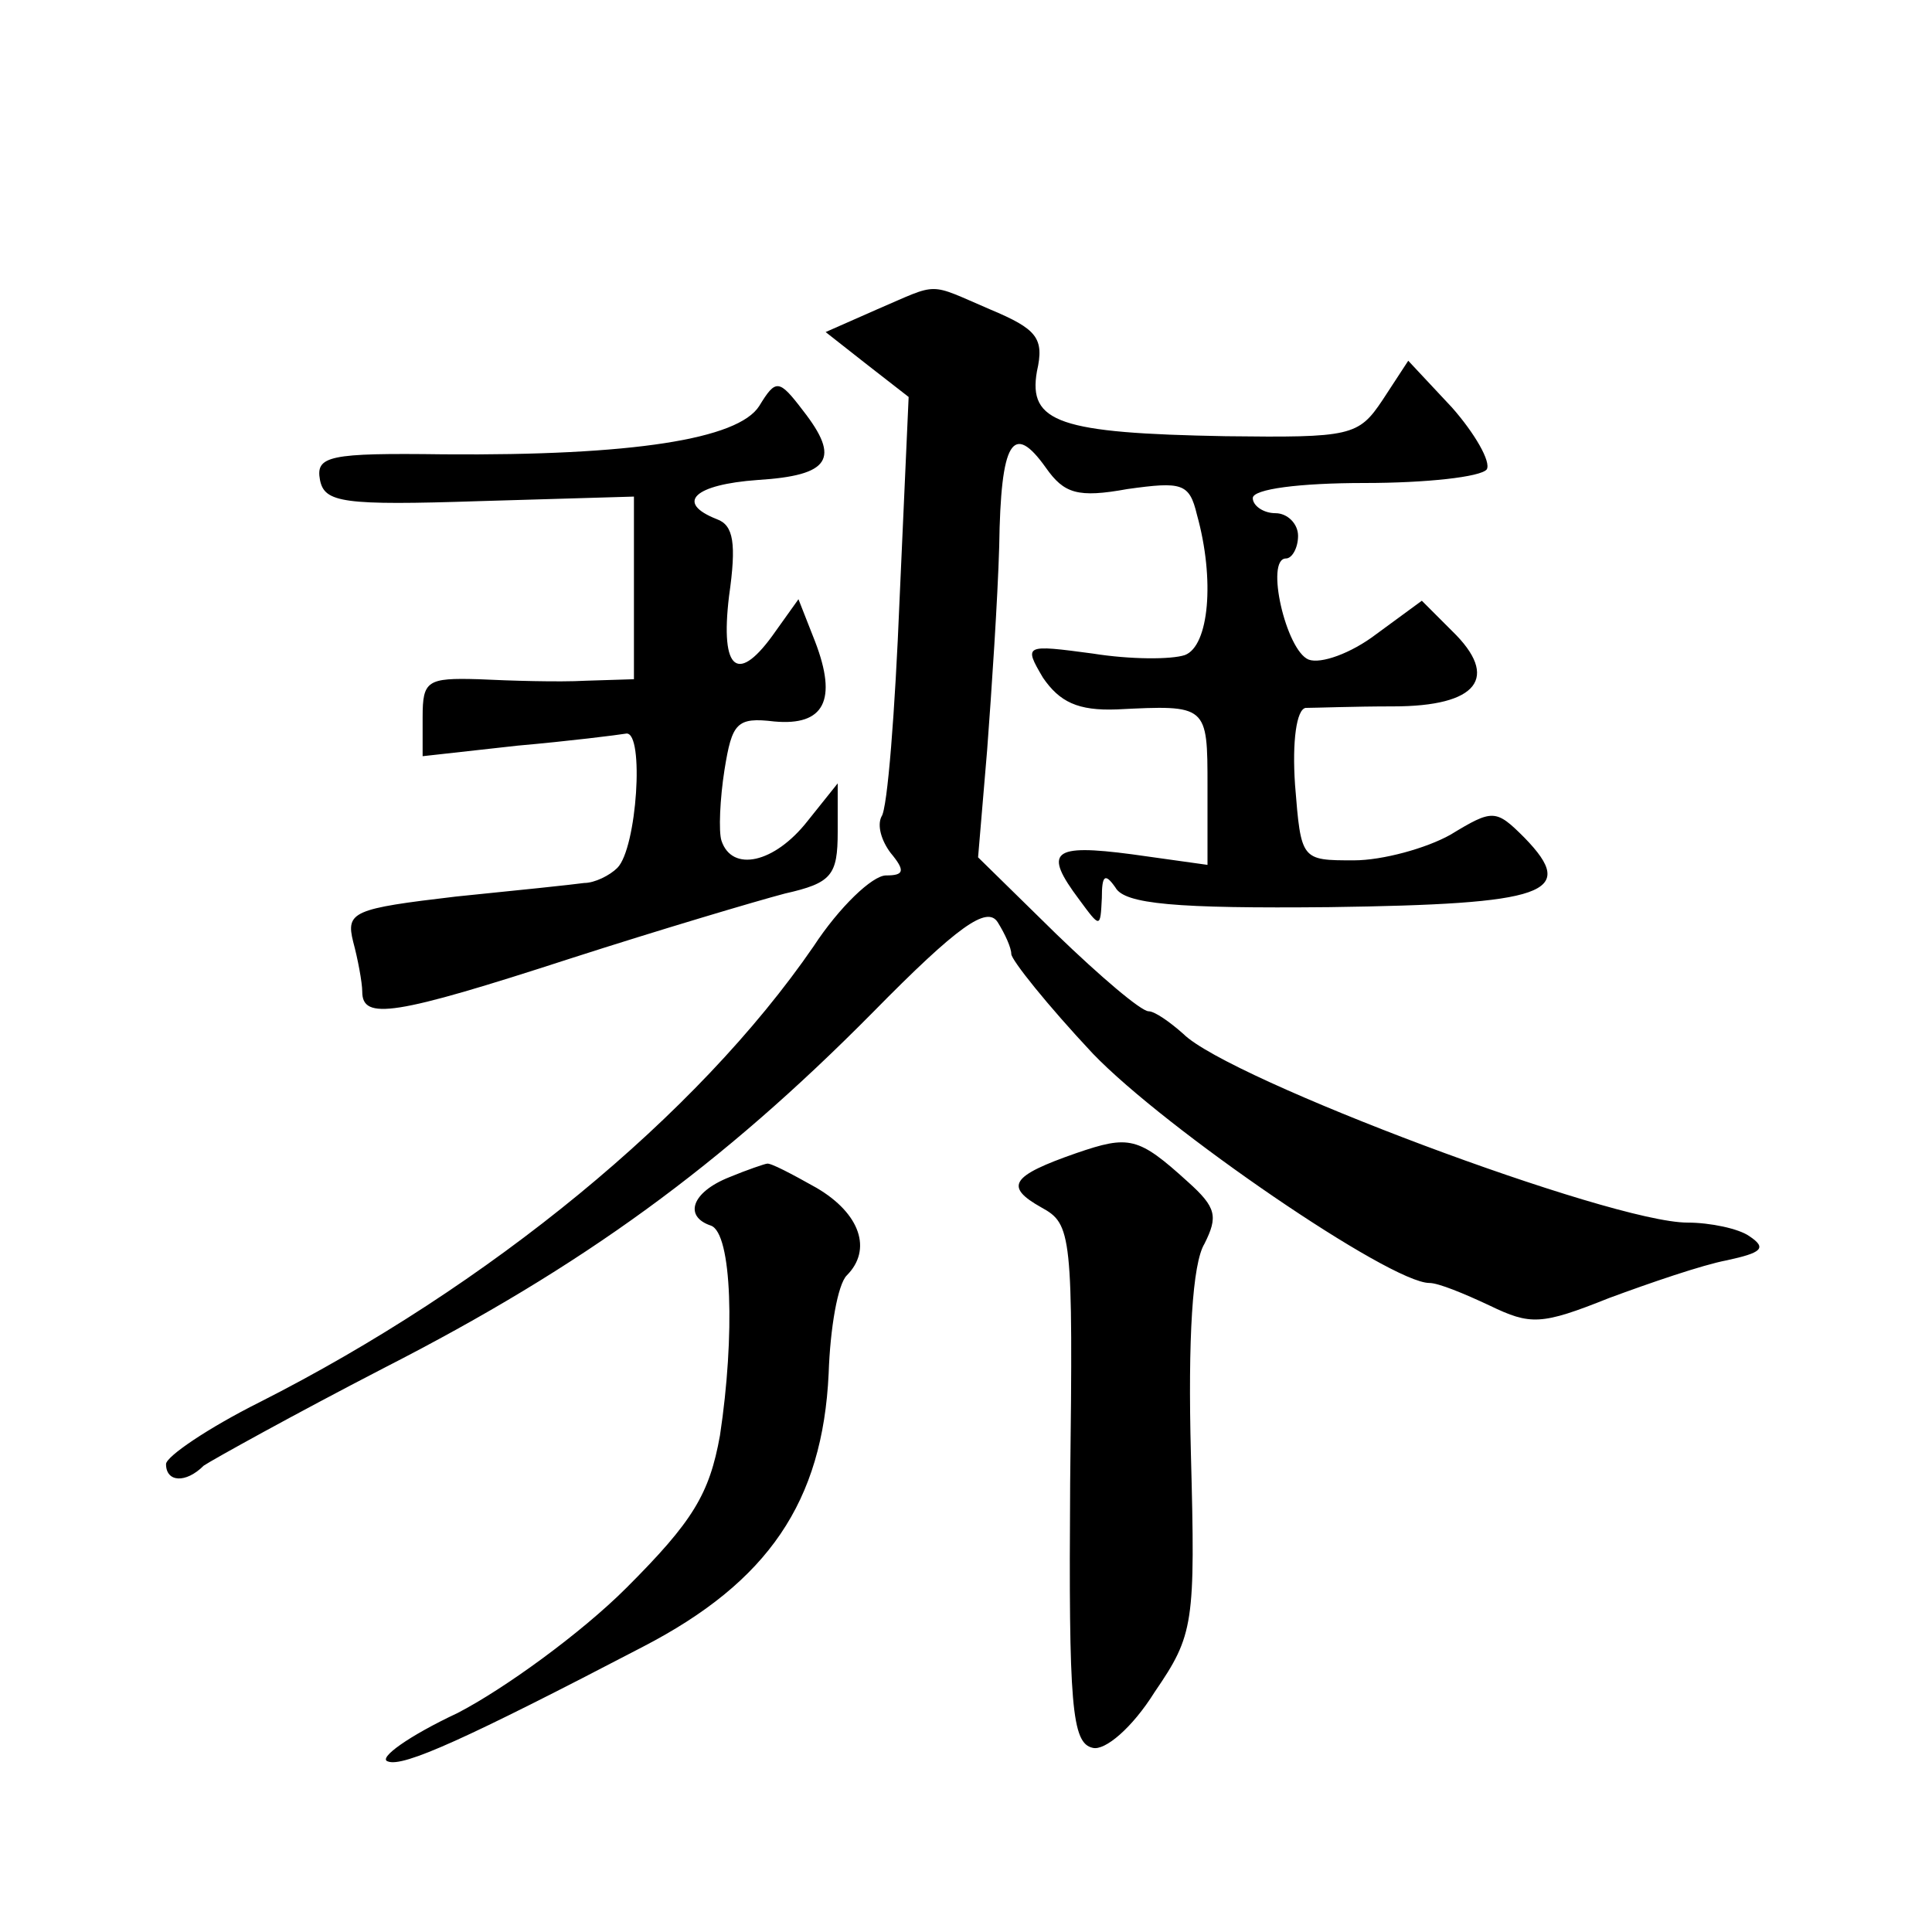 <?xml version="1.0" standalone="no"?>
<!DOCTYPE svg PUBLIC "-//W3C//DTD SVG 20010904//EN"
 "http://www.w3.org/TR/2001/REC-SVG-20010904/DTD/svg10.dtd">
<svg version="1.0" xmlns="http://www.w3.org/2000/svg"
 width="128pt" height="128pt" viewBox="0 0 128 128"
 preserveAspectRatio="xMidYMid meet">
<g transform="translate(0,128) scale(0.1,-0.1)"
fill="#0" stroke="none">
<path d="M581 1075 l-34 -15 28 -22 27 -21 -6 -134 c-3 -74 -8 -139 -12 -144 -3
-6 0 -16 6 -24 10 -12 9 -15 -3 -15 -9 0 -31 -21 -48 -47 -77 -112 -215 -225 -367
-302 -34 -17 -62 -36 -62 -41 0 -12 13 -13 25 -1 6 4 60 34 120 65 131 67 223 134
323 235 57 58 76 71 83 60 5 -8 9 -17 9 -21 0 -4 24 -34 54 -66 48 -50 197 -152
223 -152 6 0 23 -7 40 -15 27 -13 34 -13 79 5 27 10 62 22 78 25 23 5 27 8 15 16
-7 5 -26 9 -41 9 -51 0 -304 95 -334 125 -9 8 -19 15 -23 15 -5 0 -32 23 -61 51
l-52 51 6 71 c3 40 7 100 8 135 1 70 9 83 31 52 12 -17 21 -20 54 -14 36 5 41 4
46 -17 12 -43 8 -87 -8 -93 -9 -3 -36 -3 -61 1 -45 6 -46 6 -33 -16 11 -16 23 -22
49 -21 60 3 60 3 60 -51 l0 -52 -50 7 c-53 7 -59 2 -35 -30 14 -19 14 -19 15 1
0 15 2 17 9 7 6 -11 40 -14 142 -13 143 2 165 9 129 46 -19 19 -21 19 -49 2 -16
-9 -45 -17 -64 -17 -35 0 -35 0 -39 50 -2 29 1 50 7 51 6 0 32 1 58 1 56 0 71 19
39 50 l-20 20 -30 -22 c-17 -13 -37 -20 -45 -17 -15 6 -29 67 -15 67 4 0 8 7 8
15 0 8 -7 15 -15 15 -8 0 -15 5 -15 10 0 6 31 10 74 10 41 0 77 4 81 9 3 5 -8 24
-23 41 l-29 31 -17 -26 c-16 -24 -21 -25 -104 -24 -110 2 -131 9 -125 43 5 22 0
28 -31 41 -42 18 -33 18 -75 0z M503 1011 c-14 -22 -84 -33 -209 -32 -76 1 -85
-1 -82 -17 3 -15 15 -17 106 -14 l102 3 0 -60 0 -61 -32 -1 c-18 -1 -50 0 -71 1
-34 1 -37 -1 -37 -25 l0 -26 63 7 c34 3 66 7 72 8 12 1 7 -76 -6 -89 -5 -5 -15
-10 -22 -10 -7 -1 -45 -5 -85 -9 -68 -8 -73 -10 -68 -30 3 -11 6 -27 6 -33 0 -19
21 -16 138 22 59 19 123 38 142 43 31 7 35 12 35 41 l0 32 -20 -25 c-22 -28 -50
-34 -57 -13 -2 6 -1 28 2 47 5 31 8 35 33 32 33 -3 42 14 27 53 l-11 28 -15 -21
c-25 -36 -37 -27 -31 23 5 35 3 47 -8 51 -28 11 -15 23 27 26 48 3 55 14 30 46
-16 21 -18 21 -29 3z M713 516 c-43 -15 -48 -22 -23 -36 20 -11 21 -17 19 -183
-1 -147 1 -172 15 -175 8 -2 26 13 41 37 26 38 27 45 24 158 -2 76 1 126 9 139
9 18 8 24 -11 41 -33 30 -39 31 -74 19z M483 500 c-25 -10 -30 -26 -12 -32 14 -5
16 -73 6 -139 -7 -39 -18 -57 -62 -101 -30 -30 -81 -67 -112 -83 -32 -15 -53 -30
-46 -32 10 -4 52 15 169 76 83 43 119 96 123 181 1 30 6 59 12 65 17 17 9 41 -20
58 -16 9 -31 17 -33 16 -1 0 -13 -4 -25 -9z"/>
</g>
</svg>
